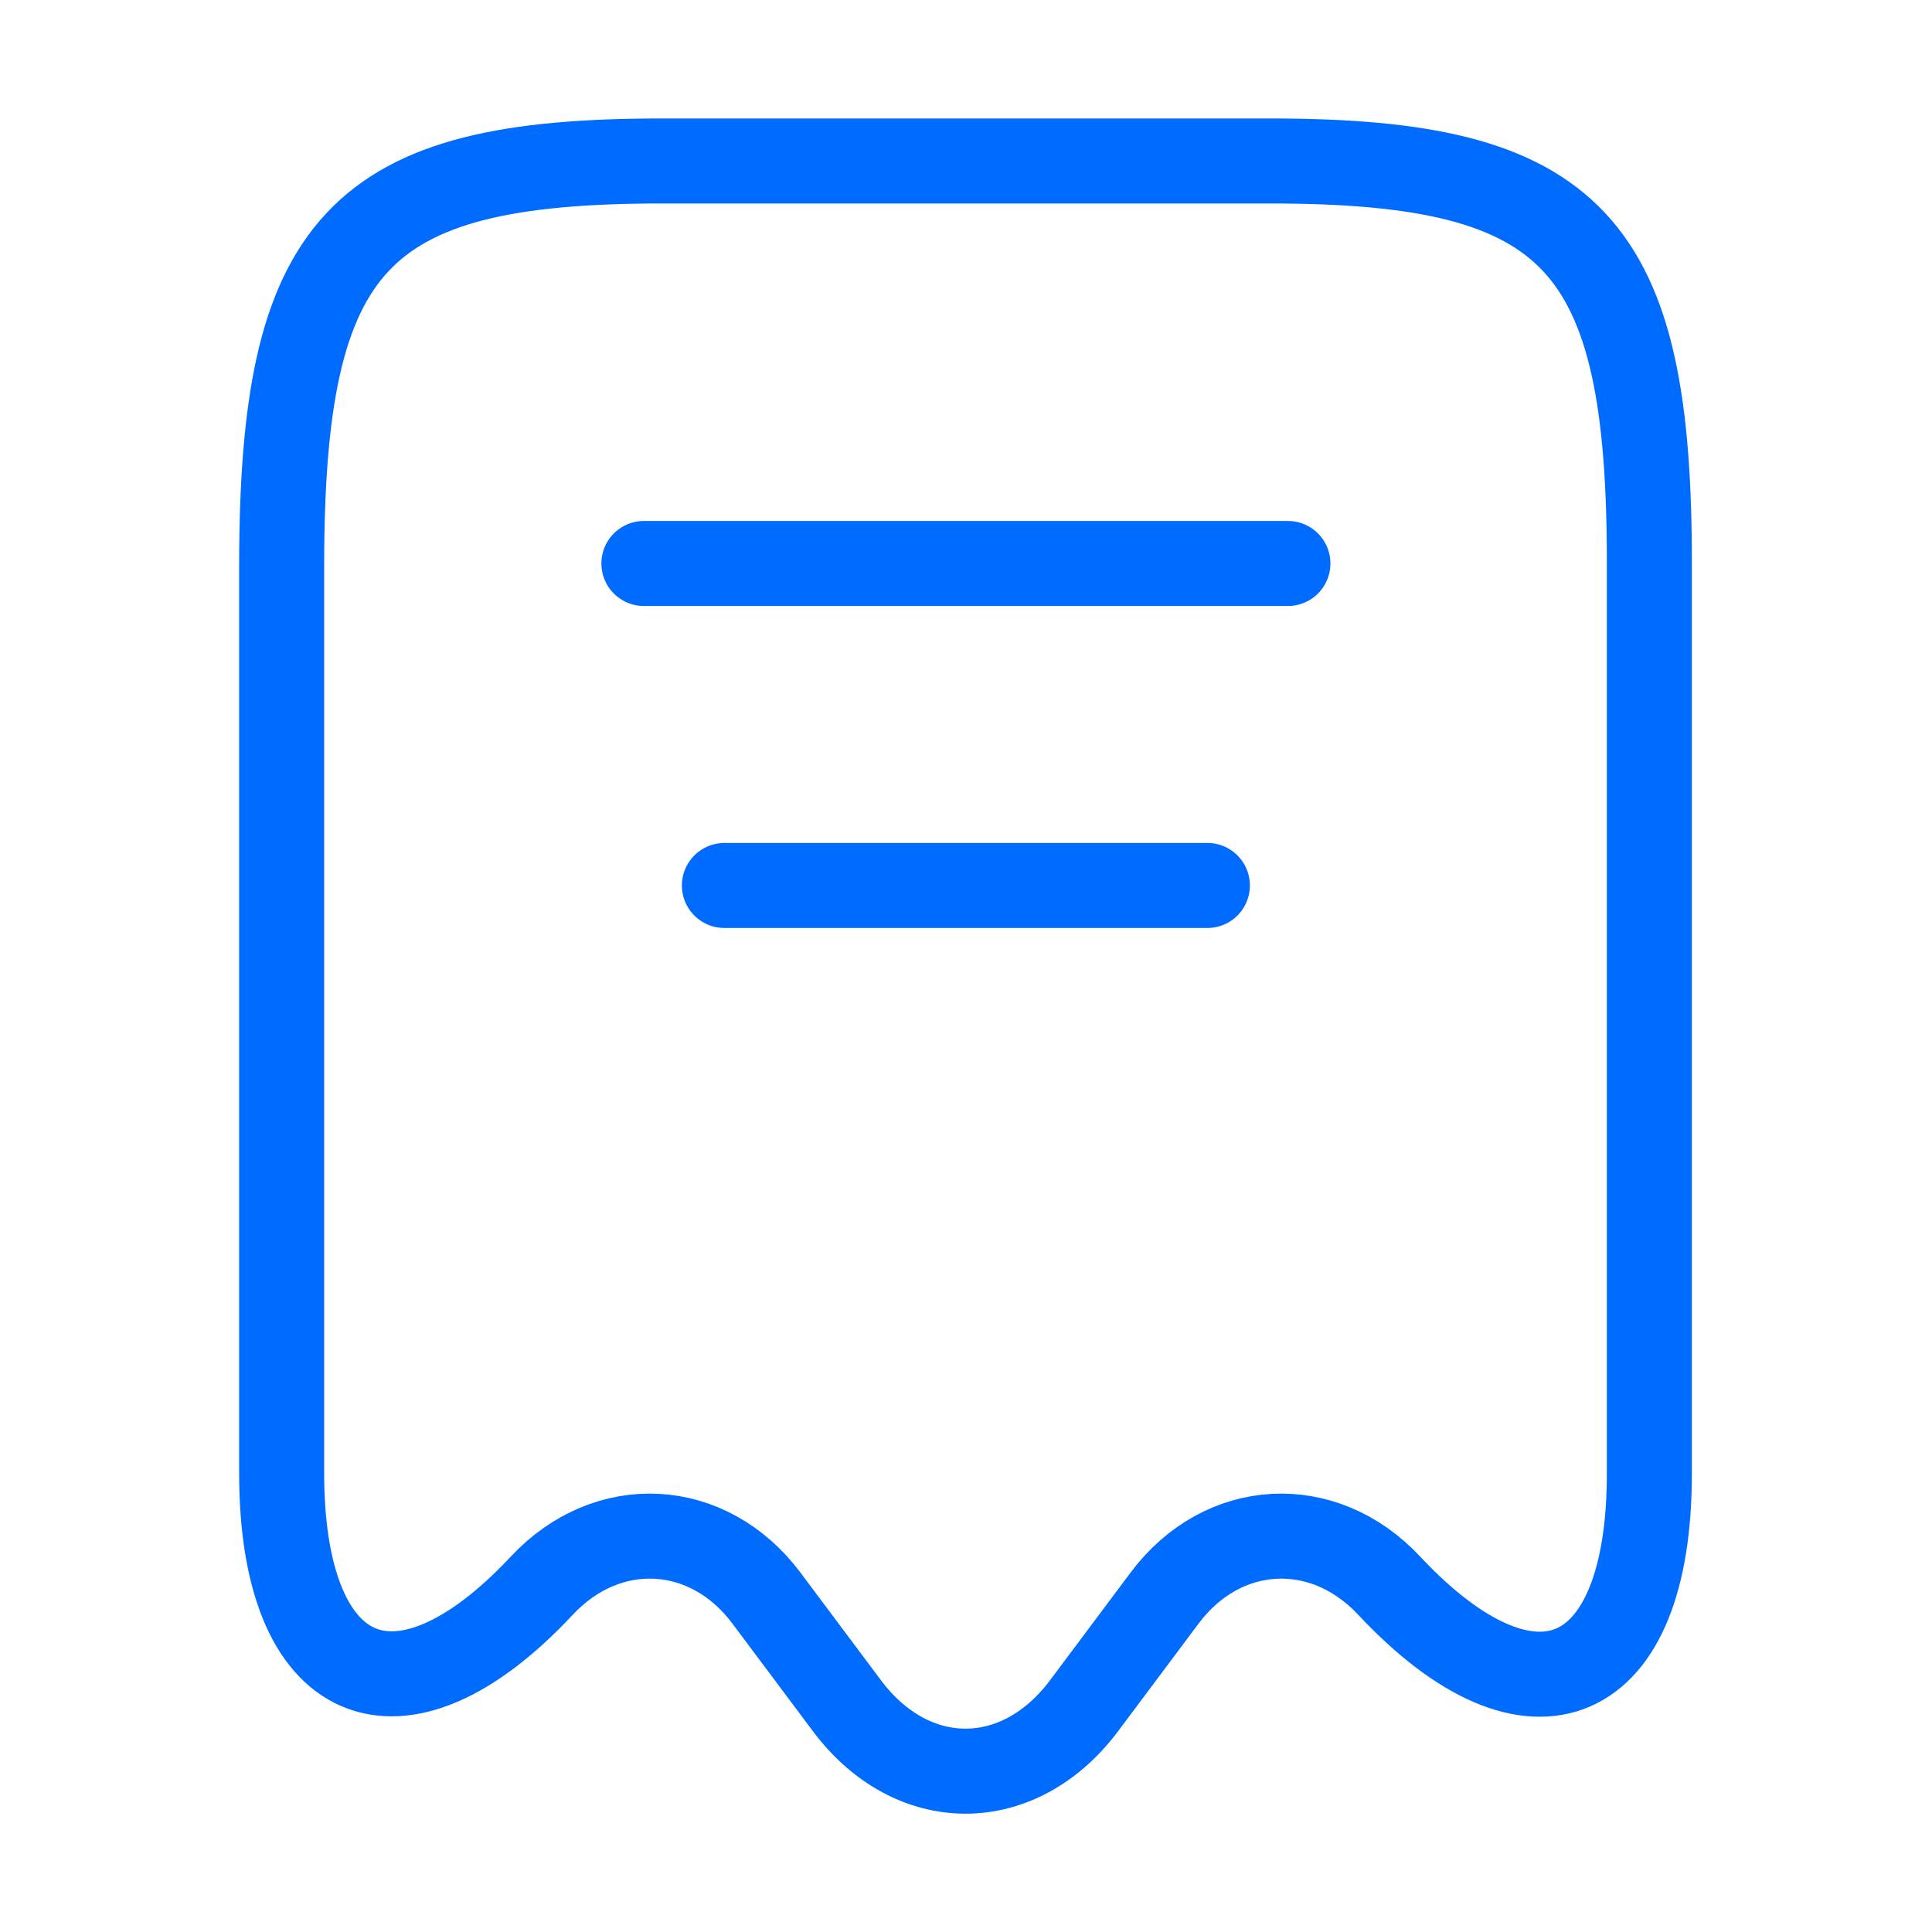 <svg width="50" height="50" viewBox="0 0 50 50" fill="none" xmlns="http://www.w3.org/2000/svg">
<path d="M16.664 14.583H33.331M18.747 22.916H31.247M14.018 41.041C15.727 39.208 18.331 39.353 19.831 41.353L21.935 44.166C23.622 46.395 26.352 46.395 28.039 44.166L30.143 41.353C31.643 39.353 34.247 39.208 35.956 41.041C39.664 44.999 42.685 43.687 42.685 38.145V14.666C42.706 6.27 40.747 4.166 32.872 4.166H17.122C9.247 4.166 7.289 6.27 7.289 14.666V38.124C7.289 43.687 10.331 44.978 14.018 41.041Z" stroke="#006BFF" stroke-width="2.2" stroke-linecap="round" stroke-linejoin="round"/>
</svg>
